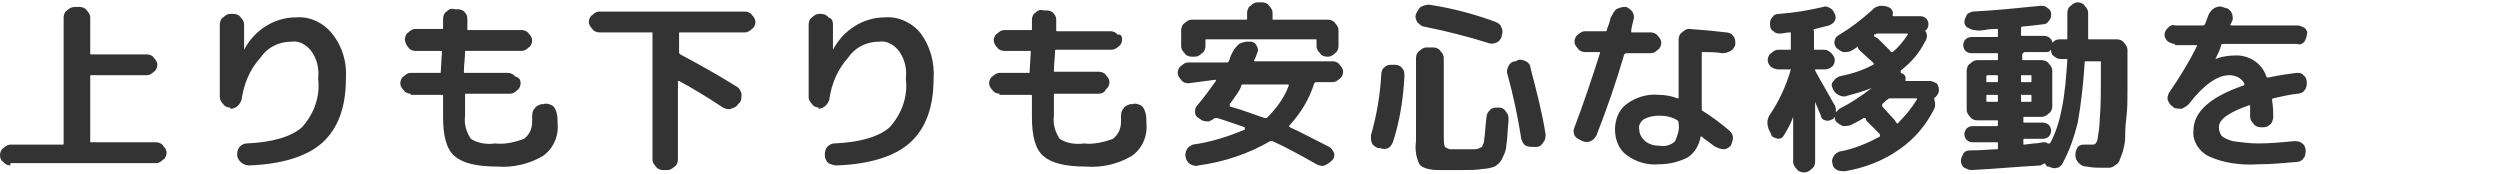 <?xml version="1.0" encoding="utf-8"?>
<!-- Generator: Adobe Illustrator 25.3.1, SVG Export Plug-In . SVG Version: 6.00 Build 0)  -->
<svg version="1.1" id="レイヤー_2" xmlns="http://www.w3.org/2000/svg" xmlns:xlink="http://www.w3.org/1999/xlink" x="0px"
	 y="0px" width="216.1px" height="15px" viewBox="0 0 216.1 15" style="enable-background:new 0 0 216.1 15;" xml:space="preserve">
<style type="text/css">
	.st0{fill:#333333;}
</style>
<path id="パス_163047" class="st0" d="M0.9,14.3c-0.2,0-0.5-0.1-0.6-0.3C0.1,13.9,0,13.7,0,13.4v0c0-0.2,0.1-0.5,0.3-0.6
	c0.2-0.2,0.4-0.3,0.6-0.3h4.5c0.1,0,0.1,0,0.1-0.1V1.5c0-0.2,0.1-0.5,0.3-0.6C6,0.7,6.2,0.6,6.5,0.6h0.4c0.2,0,0.5,0.1,0.6,0.3
	c0.2,0.2,0.3,0.4,0.3,0.6v3.1c0,0.1,0,0.1,0.1,0.1c0,0,0,0,0,0h4.8c0.2,0,0.5,0.1,0.6,0.3c0.2,0.2,0.3,0.4,0.3,0.6
	c0,0.2-0.1,0.5-0.3,0.6c-0.2,0.2-0.4,0.3-0.6,0.3H7.9c-0.1,0-0.1,0-0.1,0.1c0,0,0,0,0,0v5.6c0,0.1,0,0.1,0.1,0.1h5.6
	c0.2,0,0.5,0.1,0.6,0.3c0.2,0.2,0.3,0.4,0.3,0.6v0c0,0.2-0.1,0.5-0.3,0.6c-0.2,0.2-0.4,0.3-0.6,0.3H0.9z M19.9,9.3
	c-0.2,0-0.5-0.1-0.6-0.3C19.1,8.8,19,8.6,19,8.4V2.1c0-0.2,0.1-0.5,0.3-0.6c0.2-0.2,0.4-0.3,0.6-0.3h0.3c0.2,0,0.5,0.1,0.6,0.3
	c0.2,0.2,0.3,0.4,0.3,0.6v2.2c0,0,0,0,0,0c0,0,0,0,0,0c0.9-1.7,2.6-2.8,4.5-2.8c1.2-0.1,2.4,0.5,3.1,1.4C29.6,4,30,5.4,29.9,6.8
	c0,2.5-0.7,4.3-2,5.5s-3.5,1.9-6.4,2c-0.2,0-0.5-0.1-0.7-0.3c-0.2-0.2-0.3-0.4-0.3-0.6l0-0.1c0-0.2,0.1-0.5,0.2-0.6
	c0.2-0.2,0.4-0.3,0.6-0.3c2.3-0.1,3.9-0.6,4.8-1.4c1-1.1,1.6-2.6,1.4-4.2c0.1-0.9-0.1-1.7-0.6-2.4c-0.4-0.5-1-0.9-1.7-0.8
	c-1.1,0-2.1,0.5-2.7,1.4c-0.9,1-1.4,2.2-1.6,3.5c0,0.2-0.2,0.5-0.3,0.6c-0.2,0.2-0.4,0.3-0.7,0.3H19.9z M35.5,8.1
	c-0.2,0-0.5-0.1-0.6-0.3c-0.2-0.2-0.3-0.4-0.3-0.6c0-0.2,0.1-0.5,0.3-0.6c0.2-0.2,0.4-0.3,0.6-0.3H38c0.1,0,0.1,0,0.1-0.1
	c0,0,0,0,0,0l0.1-1.7c0-0.1,0-0.1-0.1-0.1h-2.2c-0.2,0-0.5-0.1-0.6-0.3C35.1,3.9,35,3.6,35,3.4c0-0.2,0.1-0.5,0.3-0.6
	c0.2-0.2,0.4-0.3,0.6-0.3h2.3c0.1,0,0.1,0,0.1-0.1c0-0.1,0-0.2,0-0.4s0-0.3,0-0.4c0-0.2,0.1-0.5,0.3-0.6c0.2-0.2,0.4-0.3,0.7-0.2
	h0.3c0.2,0,0.5,0.1,0.6,0.3c0.2,0.2,0.2,0.4,0.2,0.6l0,0.8c0,0.1,0,0.1,0.1,0.1h4.6c0.2,0,0.5,0.1,0.6,0.3c0.2,0.2,0.3,0.4,0.3,0.6
	c0,0.2-0.1,0.5-0.3,0.6c-0.2,0.2-0.4,0.3-0.6,0.3h-4.8c-0.1,0-0.1,0-0.1,0.1c0,0.5-0.1,1.1-0.1,1.7c0,0.1,0,0.1,0.1,0.1c0,0,0,0,0,0
	h3.7c0.2,0,0.5,0.1,0.6,0.3C44.9,6.7,45,6.9,45,7.2c0,0.2-0.1,0.5-0.3,0.6c-0.2,0.2-0.4,0.3-0.6,0.3h-3.8c-0.1,0-0.1,0-0.1,0.1
	c0,0,0,0,0,0c0,0.9,0,1.5,0,1.8c-0.1,0.7,0.1,1.4,0.5,2c0.6,0.4,1.4,0.5,2.1,0.4c0.8,0.1,1.7-0.1,2.5-0.4c0.5-0.4,0.7-0.9,0.7-1.5
	c0-0.1,0-0.2,0-0.4c0-0.2,0-0.5,0.2-0.7c0.1-0.2,0.3-0.3,0.6-0.4l0.2,0c0.2-0.1,0.5,0,0.7,0.1c0.2,0.1,0.3,0.3,0.4,0.6
	c0.1,0.3,0.1,0.7,0.1,1c0.1,1.1-0.4,2.2-1.3,2.8c-1.2,0.7-2.6,1-3.9,0.9c-1.8,0-3-0.3-3.7-0.9c-0.7-0.6-1-1.7-1-3.4
	c0-0.3,0-0.9,0-1.8c0-0.1,0-0.1-0.1-0.1H35.5z M51.8,2.8c-0.2,0-0.5-0.1-0.6-0.3c-0.2-0.2-0.3-0.4-0.3-0.6v0c0-0.2,0.1-0.5,0.3-0.6
	c0.2-0.2,0.4-0.3,0.6-0.3h12.6c0.2,0,0.5,0.1,0.6,0.3c0.2,0.2,0.3,0.4,0.3,0.6v0c0,0.2-0.1,0.5-0.3,0.6c-0.2,0.2-0.4,0.3-0.6,0.3
	h-5.6c-0.1,0-0.1,0-0.1,0.1v1.6c0,0.1,0,0.1,0.1,0.2l0,0c1.7,0.9,3.3,1.8,4.9,2.8c0.2,0.1,0.3,0.3,0.4,0.6c0,0.2,0,0.5-0.1,0.7
	L63.8,9c-0.1,0.2-0.3,0.3-0.6,0.4c-0.2,0.1-0.5,0-0.7-0.1c-1.2-0.8-2.5-1.6-3.8-2.3c0,0,0,0-0.1,0c0,0,0,0,0,0.1v6.7
	c0,0.2-0.1,0.5-0.3,0.6c-0.2,0.2-0.4,0.3-0.6,0.3h-0.4c-0.2,0-0.5-0.1-0.6-0.3c-0.2-0.2-0.3-0.4-0.3-0.6V2.9c0-0.1,0-0.1-0.1-0.1
	L51.8,2.8z M70.8,9.3c-0.2,0-0.5-0.1-0.6-0.3c-0.2-0.2-0.3-0.4-0.3-0.6V2.1c0-0.2,0.1-0.5,0.3-0.6c0.2-0.2,0.4-0.3,0.6-0.3H71
	c0.2,0,0.5,0.1,0.6,0.3C71.9,1.6,72,1.8,72,2.1v2.2c0,0,0,0,0,0c0,0,0,0,0,0c0.9-1.7,2.6-2.8,4.5-2.8c1.2-0.1,2.4,0.5,3.1,1.4
	c0.8,1.1,1.2,2.5,1.1,3.9c0,2.5-0.7,4.3-2,5.5c-1.3,1.2-3.5,1.9-6.4,2c-0.2,0-0.5-0.1-0.7-0.2c-0.2-0.2-0.3-0.4-0.3-0.7l0-0.1
	c0-0.2,0.1-0.5,0.2-0.6c0.2-0.2,0.4-0.3,0.6-0.3c2.3-0.1,3.9-0.6,4.8-1.4c1-1.1,1.6-2.6,1.4-4.2c0.1-0.9-0.1-1.7-0.6-2.4
	c-0.4-0.5-1-0.9-1.7-0.8c-1.1,0-2.1,0.5-2.7,1.4c-0.9,1-1.4,2.2-1.6,3.5c0,0.2-0.2,0.5-0.3,0.6c-0.2,0.2-0.4,0.3-0.7,0.3L70.8,9.3z
	 M86.4,8.1c-0.2,0-0.5-0.1-0.6-0.3c-0.2-0.2-0.3-0.4-0.3-0.6c0-0.2,0.1-0.5,0.3-0.6c0.2-0.2,0.4-0.3,0.6-0.3h2.5
	c0.1,0,0.1,0,0.1-0.1c0,0,0,0,0,0l0.1-1.7c0-0.1,0-0.1-0.1-0.1h-2.2c-0.2,0-0.5-0.1-0.6-0.3c-0.2-0.2-0.3-0.4-0.3-0.6
	c0-0.2,0.1-0.5,0.3-0.6c0.2-0.2,0.4-0.3,0.6-0.3h2.3c0.1,0,0.1,0,0.1-0.1c0-0.1,0-0.2,0-0.4s0-0.3,0-0.4c0-0.2,0.1-0.5,0.3-0.6
	c0.2-0.2,0.4-0.3,0.7-0.2h0.3c0.2,0,0.5,0.1,0.6,0.3c0.2,0.2,0.2,0.4,0.2,0.6l0,0.8c0,0.1,0,0.1,0.1,0.1h4.6c0.2,0,0.5,0.1,0.6,0.3
	C96.9,2.9,97,3.2,97,3.4c0,0.2-0.1,0.5-0.3,0.6c-0.2,0.2-0.4,0.3-0.6,0.3h-4.8c-0.1,0-0.1,0-0.1,0.1c0,0.5-0.1,1.1-0.1,1.7
	c0,0.1,0,0.1,0.1,0.1c0,0,0,0,0,0H95c0.2,0,0.5,0.1,0.6,0.3c0.2,0.2,0.3,0.4,0.3,0.6c0,0.2-0.1,0.5-0.3,0.6C95.5,8,95.2,8.1,95,8.1
	h-3.8c-0.1,0-0.1,0-0.1,0.1c0,0,0,0,0,0c0,0.9,0,1.5,0,1.8c-0.1,0.7,0.1,1.4,0.5,2c0.6,0.4,1.4,0.5,2.1,0.4c0.8,0.1,1.7-0.1,2.5-0.4
	c0.5-0.4,0.7-0.9,0.7-1.5c0-0.1,0-0.2,0-0.4c0-0.2,0-0.5,0.2-0.7c0.1-0.2,0.3-0.3,0.6-0.4l0.2,0c0.2-0.1,0.5,0,0.7,0.1
	c0.2,0.1,0.3,0.3,0.4,0.6c0.1,0.3,0.1,0.7,0.1,1c0.1,1.1-0.4,2.2-1.3,2.8c-1.2,0.7-2.6,1-3.9,0.9c-1.8,0-3-0.3-3.7-0.9
	c-0.7-0.6-1-1.7-1-3.4c0-0.3,0-0.9,0-1.8c0-0.1,0-0.1-0.1-0.1H86.4z M114.7,4.9c-0.2,0-0.5-0.1-0.6-0.3c-0.2-0.2-0.3-0.4-0.3-0.6
	V3.5c0-0.1,0-0.1-0.1-0.1h-9.4c-0.1,0-0.1,0-0.1,0.1V4c0,0.2-0.1,0.5-0.3,0.6c-0.2,0.2-0.4,0.3-0.6,0.3H103c-0.2,0-0.5-0.1-0.6-0.3
	c-0.2-0.2-0.3-0.4-0.3-0.6V2.6c0-0.2,0.1-0.5,0.3-0.6c0.2-0.2,0.4-0.3,0.6-0.3h4.7c0.1,0,0.1,0,0.1-0.1V1.1c0-0.2,0.1-0.5,0.3-0.6
	c0.2-0.2,0.4-0.3,0.6-0.3h0.4c0.2,0,0.5,0.1,0.6,0.3c0.2,0.2,0.3,0.4,0.3,0.6v0.5c0,0.1,0,0.1,0.1,0.1h4.7c0.2,0,0.5,0.1,0.6,0.3
	c0.2,0.2,0.3,0.4,0.3,0.6V4c0,0.2-0.1,0.5-0.3,0.6c-0.2,0.2-0.4,0.3-0.6,0.3L114.7,4.9z M102.7,7.2c-0.2,0-0.5-0.1-0.6-0.3
	c-0.2-0.2-0.3-0.4-0.3-0.6c0-0.2,0.1-0.5,0.3-0.6c0.2-0.2,0.4-0.3,0.6-0.3h3.3c0.1,0,0.2,0,0.2-0.1c0.1-0.1,0.1-0.3,0.2-0.5
	s0.2-0.4,0.2-0.4c0.1-0.2,0.3-0.4,0.5-0.6c0.2-0.1,0.5-0.2,0.7-0.2l0.3,0c0.2,0,0.4,0.1,0.5,0.3c0.1,0.2,0.2,0.4,0.1,0.6
	c-0.1,0.3-0.2,0.6-0.3,0.7c0,0.1,0,0.1,0.1,0.1h6.7c0.2,0,0.5,0.1,0.6,0.3c0.2,0.2,0.3,0.4,0.3,0.6c0,0.2-0.1,0.5-0.3,0.6
	c-0.2,0.2-0.4,0.3-0.6,0.3h-1.4c-0.1,0-0.1,0-0.2,0.1c-0.4,1.3-1.1,2.5-2.1,3.6c-0.1,0.1-0.1,0.1,0,0.2c1.1,0.5,2.2,1.1,3.4,1.7
	c0.2,0.1,0.3,0.3,0.4,0.5c0.1,0.2,0,0.5-0.1,0.6l-0.1,0.1c-0.2,0.2-0.4,0.3-0.6,0.4c-0.2,0.1-0.5,0-0.7-0.1c-1.4-0.8-2.7-1.5-3.8-2
	c-0.1,0-0.2,0-0.2,0c-1.9,1.1-4,1.8-6.2,2.1c-0.2,0.1-0.5,0-0.7-0.1c-0.2-0.1-0.4-0.4-0.4-0.6c-0.1-0.2,0-0.5,0.1-0.7
	c0.1-0.2,0.3-0.3,0.5-0.4c1.5-0.2,3.1-0.7,4.5-1.3c0,0,0,0,0-0.1c0,0,0,0,0-0.1c-0.9-0.3-1.7-0.6-2.4-0.8c-0.1,0-0.1,0-0.2,0
	c-0.1,0.1-0.3,0.2-0.5,0.3c-0.2,0-0.4,0-0.6-0.1l-0.3-0.2c-0.2-0.1-0.3-0.3-0.3-0.5c0-0.2,0-0.4,0.2-0.6c0.6-0.7,1.1-1.4,1.6-2.1
	c0,0,0,0,0-0.1c0,0,0,0-0.1,0L102.7,7.2z M106.3,9C106.3,9,106.3,9,106.3,9c0,0.1,0,0.1,0,0.2c1.1,0.3,2.1,0.7,3,1
	c0.1,0,0.2,0,0.2,0c0.8-0.8,1.5-1.7,1.9-2.8c0-0.1,0-0.1-0.1-0.1h-3.8c-0.1,0-0.2,0-0.2,0.1C107.2,7.8,106.8,8.3,106.3,9z
	 M123.1,2.3c-0.2,0-0.4-0.2-0.6-0.4c-0.1-0.2-0.2-0.4-0.1-0.7l0,0c0.1-0.2,0.2-0.4,0.4-0.6c0.2-0.1,0.5-0.2,0.7-0.2
	c2,0.3,3.9,0.8,5.8,1.5c0.2,0.1,0.4,0.2,0.5,0.5c0.1,0.2,0.1,0.5,0,0.7l0,0.1c-0.1,0.2-0.2,0.4-0.5,0.5c-0.2,0.1-0.5,0.1-0.7,0
	C127,3.2,125.1,2.7,123.1,2.3z M119.1,12.8c-0.2-0.1-0.4-0.2-0.5-0.4c-0.1-0.2-0.1-0.5-0.1-0.7c0.5-1.7,0.8-3.5,0.9-5.3
	c0-0.2,0.1-0.5,0.3-0.6c0.2-0.2,0.4-0.2,0.7-0.2l0.2,0c0.2,0,0.5,0.1,0.6,0.3c0.2,0.2,0.2,0.4,0.2,0.7c-0.1,1.9-0.4,3.9-1,5.7
	c-0.1,0.2-0.2,0.4-0.4,0.5c-0.2,0.1-0.5,0.1-0.7,0L119.1,12.8z M123.9,4.1c0.2,0,0.5,0.1,0.6,0.3c0.2,0.2,0.3,0.4,0.3,0.6v6.9
	c0,0.3,0,0.5,0.1,0.8c0.1,0.1,0.2,0.1,0.4,0.2c0.3,0,0.7,0,1.1,0c0.3,0,0.7,0,1.1,0c0.2,0,0.4-0.1,0.6-0.2c0.1-0.2,0.2-0.4,0.2-0.7
	c0.1-0.6,0.1-1.3,0.2-1.9c0-0.2,0.1-0.4,0.3-0.6c0.2-0.2,0.4-0.2,0.6-0.2l0.2,0c0.3,0,0.5,0.2,0.6,0.4c0.2,0.2,0.2,0.4,0.2,0.7
	c-0.1,1-0.1,1.7-0.2,2.2c0,0.4-0.2,0.8-0.4,1.2c-0.1,0.2-0.3,0.4-0.6,0.6c-0.3,0.1-0.7,0.2-1,0.2c-0.6,0.1-1.2,0.1-1.9,0.1
	c-0.7,0-1.3,0-1.9,0c-0.9,0-1.5-0.2-1.7-0.5c-0.3-0.6-0.4-1.3-0.3-2V5c0-0.2,0.1-0.5,0.3-0.6c0.2-0.2,0.4-0.3,0.6-0.3L123.9,4.1z
	 M131.2,5.2c0.2-0.1,0.5,0,0.7,0.1c0.2,0.1,0.4,0.3,0.4,0.6c0.5,1.9,1,3.8,1.3,5.7c0,0.2,0,0.5-0.2,0.7c-0.1,0.2-0.3,0.4-0.6,0.4
	l-0.2,0c-0.2,0-0.5,0-0.7-0.1c-0.2-0.1-0.3-0.3-0.4-0.6c-0.3-1.9-0.7-3.8-1.2-5.6c-0.1-0.2,0-0.5,0.1-0.7c0.1-0.2,0.3-0.4,0.6-0.4
	L131.2,5.2z M145.1,10.7L145.1,10.7c0-0.1,0-0.2-0.1-0.3c-0.5-0.3-1-0.4-1.6-0.4c-0.5,0-0.9,0.1-1.3,0.3c-0.3,0.2-0.5,0.6-0.4,0.9
	c0,0.4,0.2,0.7,0.5,1c0.4,0.3,0.8,0.4,1.3,0.4c0.5,0.1,1-0.1,1.3-0.4C145,11.7,145.2,11.2,145.1,10.7z M149.2,2.8
	c0.2,0,0.5,0.1,0.6,0.3c0.2,0.2,0.2,0.4,0.2,0.7c0,0.2-0.2,0.5-0.4,0.6c-0.2,0.1-0.4,0.2-0.7,0.2c-0.6-0.1-1.2-0.1-1.7-0.1
	c-0.1,0-0.1,0-0.1,0.1v4.8c0,0.1,0,0.2,0.1,0.2c0.8,0.5,1.6,1.1,2.3,1.7c0.2,0.2,0.3,0.4,0.3,0.6c0,0.2-0.1,0.5-0.2,0.7l0,0
	c-0.2,0.2-0.4,0.3-0.6,0.3c-0.2,0-0.5-0.1-0.7-0.2c-0.2-0.1-0.4-0.3-0.7-0.5c-0.3-0.2-0.4-0.3-0.5-0.4c-0.1,0-0.1,0-0.1,0
	c-0.1,0.7-0.5,1.4-1.1,1.8c-0.8,0.4-1.6,0.6-2.5,0.6c-1,0.1-2-0.2-2.8-0.8c-0.7-0.5-1-1.4-1-2.2c0-0.8,0.3-1.7,1-2.2
	c0.8-0.6,1.8-0.9,2.8-0.8c0.5,0,1.1,0.1,1.6,0.3c0.1,0,0.1,0,0.1-0.1v-5c0-0.2,0.1-0.5,0.3-0.6c0.2-0.2,0.4-0.3,0.6-0.3
	C147.4,2.6,148.4,2.7,149.2,2.8L149.2,2.8z M136.6,12.1c-0.2-0.1-0.4-0.2-0.5-0.4c-0.1-0.2-0.1-0.5,0-0.7c0.8-2.1,1.5-4.2,2.2-6.4
	c0-0.1,0-0.1-0.1-0.1H137c-0.2,0-0.5-0.1-0.6-0.3c-0.2-0.2-0.3-0.4-0.3-0.6c0-0.2,0.1-0.5,0.3-0.6c0.2-0.2,0.4-0.3,0.6-0.3h1.7
	c0.1,0,0.2,0,0.2-0.1c0-0.1,0.1-0.3,0.2-0.6c0.1-0.3,0.1-0.5,0.2-0.6c0.1-0.2,0.2-0.4,0.4-0.6c0.2-0.1,0.5-0.2,0.7-0.2h0.1
	c0.2,0,0.4,0.2,0.6,0.4c0.1,0.2,0.2,0.4,0.1,0.7c-0.1,0.4-0.2,0.8-0.2,1c0,0.1,0,0.1,0.1,0.1h1.6c0.2,0,0.5,0.1,0.6,0.3
	c0.2,0.2,0.3,0.4,0.3,0.6c0,0.2-0.1,0.5-0.3,0.6c-0.2,0.2-0.4,0.3-0.6,0.3h-2.1c-0.1,0-0.2,0.1-0.2,0.1c-0.7,2.4-1.5,4.7-2.4,7
	c-0.1,0.2-0.3,0.4-0.5,0.5c-0.2,0.1-0.5,0.1-0.7,0L136.6,12.1z M153.1,11.6l-0.1-0.2c-0.3-0.5-0.3-1.1,0-1.5
	c0.8-1.2,1.4-2.5,1.8-3.9h-1.1c-0.2,0-0.4-0.1-0.6-0.2c-0.2-0.2-0.3-0.4-0.3-0.6c0-0.2,0.1-0.5,0.3-0.6c0.2-0.2,0.4-0.3,0.6-0.3h1
	c0.1,0,0.1,0,0.1-0.1c0,0,0,0,0,0V2.9c0-0.1,0-0.1-0.1-0.1c-0.3,0-0.6,0.1-0.8,0.1c-0.2,0-0.4,0-0.6-0.2c-0.2-0.1-0.3-0.3-0.3-0.6
	c0-0.2,0-0.4,0.2-0.6c0.1-0.2,0.3-0.3,0.6-0.3c1.3-0.1,2.5-0.3,3.8-0.6c0.2-0.1,0.4,0,0.6,0.1c0.2,0.1,0.3,0.3,0.4,0.5
	c0.1,0.2,0.1,0.4,0,0.6c-0.1,0.2-0.3,0.3-0.5,0.4c-0.4,0.1-0.8,0.2-1.2,0.3c-0.1,0-0.2,0.1-0.1,0.2v1.5c0,0.1,0,0.1,0.1,0.1h0.8
	c0.2,0,0.4,0.1,0.6,0.3c0.2,0.2,0.3,0.4,0.3,0.6c0,0.2-0.1,0.5-0.3,0.6C158.2,5.9,158,6,157.7,6h-0.7c0,0-0.1,0-0.1,0
	c0,0,0,0.1,0,0.1c0.2,0.4,0.5,0.9,0.9,1.6c0.4,0.7,0.6,1.1,0.8,1.4c0.1,0.2,0.1,0.4,0.1,0.6c0,0,0,0,0,0c0.1-0.1,0.2-0.2,0.3-0.3
	c1-0.5,1.9-1.1,2.8-1.8c0,0,0,0,0,0h0c-0.7,0.3-1.5,0.5-2.2,0.7c-0.2,0.1-0.5,0-0.7-0.1c-0.2-0.1-0.4-0.3-0.5-0.6
	c-0.1-0.2-0.1-0.4,0.1-0.6c0.1-0.2,0.3-0.3,0.5-0.4c1-0.2,2-0.5,2.9-1c0.1,0,0.1-0.1,0-0.2l-1.1-1c-0.1-0.1-0.2-0.2-0.2-0.3
	c0-0.1-0.1-0.1-0.1,0c-0.3,0.2-0.5,0.3-0.5,0.3c-0.2,0.1-0.4,0.1-0.7,0.1c-0.2-0.1-0.4-0.2-0.6-0.4c-0.1-0.2-0.2-0.4-0.1-0.6
	c0-0.2,0.2-0.4,0.4-0.5c1-0.6,1.9-1.3,2.8-2.1c0.3-0.4,0.9-0.5,1.4-0.3c0.3,0.1,0.5,0.4,0.4,0.7c0,0.1,0,0.1,0.1,0.1h2.3
	c0.2,0,0.4,0.1,0.5,0.2c0.1,0.1,0.2,0.3,0.2,0.5c0,0.2-0.1,0.4-0.2,0.5c-0.1,0-0.1,0.1,0,0.2c0.1,0.2,0.1,0.5-0.1,0.8
	c-0.5,1-1.2,1.8-2.1,2.5c0,0,0,0,0,0.1c0,0,0,0,0,0.1h0c0.3,0.1,0.5,0.3,0.4,0.6c0,0.1,0,0.1,0.1,0.1h2c0.2,0,0.4,0.1,0.6,0.2
	c0.1,0.1,0.2,0.3,0.2,0.6c0,0.2-0.1,0.4-0.3,0.6c-0.1,0-0.1,0.1-0.1,0.2c0.1,0.3,0.1,0.6,0,0.8c-0.7,1.4-1.7,2.6-3,3.5
	c-1.4,1-3,1.6-4.7,1.9c-0.2,0-0.5,0-0.7-0.1c-0.2-0.1-0.4-0.3-0.4-0.6c-0.1-0.2,0-0.4,0.1-0.6c0.1-0.2,0.3-0.3,0.5-0.4
	c1.2-0.2,2.4-0.7,3.5-1.3c0,0,0,0,0-0.1s0-0.1,0-0.1c0,0,0,0,0,0s0,0,0,0c-0.4-0.4-0.8-0.8-1.1-1.1c-0.1-0.1-0.1-0.1-0.1-0.2
	c0-0.1-0.1-0.1-0.2-0.1c-0.3,0.2-0.7,0.4-1.1,0.6c-0.2,0.1-0.5,0.1-0.7,0.1c-0.2-0.1-0.4-0.2-0.6-0.4c-0.1-0.1-0.1-0.3-0.1-0.4
	c0,0,0,0,0,0c0,0,0,0,0,0c-0.1,0.1-0.1,0.2-0.2,0.2c-0.2,0.1-0.4,0.2-0.6,0.1c-0.2,0-0.4-0.2-0.4-0.4c-0.2-0.5-0.4-0.9-0.5-1.2
	c0,0,0,0,0,0c0,0,0,0,0,0V14c0,0.2-0.1,0.5-0.3,0.6c-0.2,0.2-0.4,0.3-0.6,0.3h-0.1c-0.2,0-0.5-0.1-0.6-0.3c-0.2-0.2-0.3-0.4-0.3-0.6
	v-3.9c0,0,0,0,0,0c-0.2,0.6-0.5,1.1-0.8,1.6c-0.1,0.2-0.3,0.3-0.5,0.3C153.3,11.9,153.1,11.8,153.1,11.6L153.1,11.6z M163.3,4.3
	c0,0,0.1,0.1,0.1,0.1c0,0,0,0.1,0.1,0.1c0,0,0.1,0,0.1,0c0.5-0.4,0.9-0.9,1.3-1.5c0,0,0,0,0-0.1c0,0,0,0-0.1,0h-2.1
	c-0.1,0-0.2,0-0.3,0c-0.1,0-0.2,0-0.2,0c0,0-0.1,0.1-0.1,0.1S162,2.9,162,3c0,0,0,0,0,0.1c0,0,0,0.1,0.1,0.1c0.1,0,0.1,0.1,0.2,0.1
	c0.1,0.1,0.2,0.2,0.3,0.3L163,4C163.1,4.1,163.2,4.2,163.3,4.3z M164.1,10.6c0.6-0.6,1.1-1.2,1.6-2c0,0,0,0,0-0.1c0,0,0,0-0.1,0
	h-1.9c-0.1,0-0.1,0-0.2,0c-0.1,0-0.2,0-0.2,0c-0.3,0.2-0.5,0.4-0.6,0.5c0,0,0,0.1,0,0.2c0,0,0,0,0,0c0,0,0,0,0,0c0,0,0,0,0,0
	c0.3,0.3,0.6,0.7,1.1,1.2c0,0.1,0.1,0.1,0.1,0.2C164,10.7,164.1,10.7,164.1,10.6z M170.4,14.7c-0.2,0-0.4-0.1-0.6-0.2
	c-0.2-0.1-0.3-0.4-0.3-0.6c0-0.2,0.1-0.4,0.2-0.6c0.1-0.2,0.3-0.3,0.6-0.3c1.1,0,1.8-0.1,2.3-0.1c0.1,0,0.1,0,0.1-0.1v-0.4
	c0-0.1,0-0.1-0.1-0.1c0,0,0,0,0,0h-2.1c-0.2,0-0.4-0.1-0.5-0.2c-0.1-0.1-0.2-0.3-0.2-0.5c0-0.2,0.1-0.4,0.2-0.5
	c0.1-0.1,0.3-0.2,0.5-0.2h2.1c0.1,0,0.1,0,0.1-0.1c0,0,0,0,0,0v-0.3c0-0.1,0-0.1-0.1-0.1c0,0,0,0,0,0h-1.7c-0.2,0-0.5-0.1-0.6-0.3
	c-0.2-0.2-0.3-0.4-0.3-0.6V6.1c0-0.2,0.1-0.5,0.3-0.6c0.2-0.2,0.4-0.3,0.6-0.3h1.7c0.1,0,0.1,0,0.1-0.1V4.7c0-0.1,0-0.1-0.1-0.1
	h-2.2c-0.2,0-0.4-0.1-0.5-0.2c-0.1-0.1-0.2-0.3-0.2-0.5c0-0.2,0.1-0.4,0.2-0.5c0.1-0.1,0.3-0.2,0.5-0.2h2.2c0.1,0,0.1,0,0.1-0.1V2.6
	c0-0.1,0-0.1-0.1-0.1c0,0,0,0,0,0c-0.2,0-0.6,0-1.1,0.1s-0.7,0-0.8,0c-0.2,0-0.4-0.1-0.6-0.2c-0.2-0.1-0.3-0.3-0.3-0.5
	c0-0.2,0.1-0.4,0.2-0.6c0.1-0.2,0.3-0.2,0.5-0.3c2-0.1,3.9-0.3,5.9-0.5c0.2,0,0.4,0,0.6,0.2c0.2,0.1,0.3,0.3,0.3,0.5
	c0,0.2,0,0.4-0.2,0.6c-0.1,0.2-0.3,0.3-0.5,0.3c-0.1,0-0.7,0.1-1.8,0.2c-0.1,0-0.1,0.1-0.1,0.2V3c0,0.1,0,0.1,0.1,0.1h1.9
	c0.3,0,0.6,0.2,0.7,0.5c0,0.1,0.1,0.1,0.1,0c0.1-0.1,0.3-0.2,0.5-0.2h0.6c0.1,0,0.1,0,0.1-0.1c0-0.9,0-1.6,0-2.2
	c0-0.2,0.1-0.5,0.3-0.6c0.2-0.2,0.4-0.3,0.6-0.3h0c0.2,0,0.5,0.1,0.6,0.3c0.2,0.2,0.3,0.4,0.3,0.6c0,0.5,0,1.3,0,2.2
	c0,0.1,0,0.1,0.1,0.1c0,0,0,0,0,0h2.4c0.2,0,0.5,0.1,0.6,0.3c0.2,0.2,0.3,0.4,0.3,0.6v0.4c0,1.2,0,2.2,0,3.1s0,1.6-0.1,2.4
	s-0.1,1.3-0.1,1.7c0,0.4-0.1,0.8-0.2,1.2c-0.1,0.3-0.2,0.5-0.3,0.8c-0.1,0.2-0.2,0.3-0.4,0.4c-0.1,0.1-0.3,0.2-0.5,0.2
	c-0.2,0-0.4,0-0.6,0c-0.4,0-0.8,0-1.3-0.1c-0.3,0-0.5-0.1-0.7-0.3c-0.2-0.2-0.3-0.4-0.3-0.7v-0.1c0-0.2,0.1-0.4,0.2-0.6
	c0.2-0.2,0.4-0.2,0.6-0.2c0.3,0,0.6,0,0.7,0c0.2,0,0.3-0.1,0.4-0.4c0.1-0.6,0.2-1.2,0.2-1.8c0.1-1,0.1-2.4,0.1-4.3V5.4
	c0-0.1,0-0.1-0.1-0.1c0,0,0,0,0,0h-1.2c-0.1,0-0.1,0-0.1,0.1c-0.1,1.7-0.3,3.5-0.6,5.2c-0.3,1.2-0.7,2.4-1.3,3.5
	c-0.1,0.2-0.3,0.4-0.5,0.4c-0.2,0.1-0.5,0-0.7-0.1l-0.1,0c-0.1,0-0.1-0.1-0.2-0.2c0-0.1-0.1-0.1-0.2,0c-0.1,0-0.2,0.1-0.2,0.1
	C174.5,14.4,172.4,14.6,170.4,14.7z M174.8,4.8v0.3c0,0.1,0,0.1,0.1,0.1h1.6c0.2,0,0.5,0.1,0.6,0.3c0.2,0.2,0.3,0.4,0.3,0.6v3.1
	c0,0.2-0.1,0.5-0.3,0.6c-0.2,0.2-0.4,0.3-0.6,0.3h-1.5c-0.1,0-0.1,0-0.1,0.1c0,0,0,0,0,0v0.3c0,0.1,0,0.1,0.1,0.1c0,0,0,0,0,0h1.6
	c0.2,0,0.4,0.1,0.5,0.2c0.1,0.1,0.2,0.3,0.2,0.5c0,0.2-0.1,0.4-0.2,0.5c-0.1,0.1-0.3,0.2-0.5,0.2h-1.6c-0.1,0-0.1,0-0.1,0.1
	c0,0,0,0,0,0v0.3c0,0.1,0,0.1,0.1,0.1l0.8-0.1c0.4,0,0.7-0.1,0.8-0.1c0.2,0,0.3,0,0.4,0.1c0.1,0,0.2,0,0.2,0c0.5-0.9,0.8-1.9,1-2.9
	c0.3-1.4,0.4-2.9,0.5-4.3c0-0.1,0-0.1-0.1-0.1h-0.5c-0.2,0-0.4-0.1-0.5-0.2c-0.2-0.1-0.3-0.3-0.3-0.5c0-0.1-0.1-0.1-0.1,0
	c-0.1,0.1-0.2,0.1-0.3,0.1h-1.9C174.8,4.6,174.8,4.7,174.8,4.8L174.8,4.8z M174.7,6.6v0.4c0,0.1,0,0.1,0.1,0.1c0,0,0,0,0,0h0.7
	c0.1,0,0.1,0,0.1-0.1c0,0,0,0,0,0V6.6c0-0.1,0-0.1-0.1-0.1h-0.7C174.7,6.5,174.7,6.5,174.7,6.6z M174.7,8.3v0.4c0,0.1,0,0.1,0.1,0.1
	h0.7c0.1,0,0.1,0,0.1-0.1V8.3c0-0.1,0-0.1-0.1-0.1h-0.7C174.7,8.1,174.7,8.2,174.7,8.3z M171.7,6.6v0.4c0,0.1,0,0.1,0.1,0.1h0.8
	c0.1,0,0.1,0,0.1-0.1c0,0,0,0,0,0V6.6c0-0.1,0-0.1-0.1-0.1h-0.8C171.8,6.5,171.7,6.5,171.7,6.6C171.7,6.6,171.7,6.6,171.7,6.6z
	 M172.6,8.8c0.1,0,0.1,0,0.1-0.1V8.3c0-0.1,0-0.1-0.1-0.1h-0.8c-0.1,0-0.1,0-0.1,0.1c0,0,0,0,0,0v0.4c0,0.1,0,0.1,0.1,0.1
	c0,0,0,0,0,0H172.6z M188,3.8c-0.2,0-0.4-0.1-0.6-0.2c-0.2-0.2-0.3-0.4-0.3-0.6c0-0.2,0.1-0.4,0.3-0.6c0.2-0.2,0.4-0.3,0.6-0.2h2.4
	c0.1,0,0.1,0,0.2-0.1l0.3-0.8c0.1-0.2,0.2-0.4,0.5-0.6c0.2-0.1,0.5-0.2,0.7-0.1l0.3,0.1c0.2,0,0.4,0.2,0.5,0.4
	c0.1,0.2,0.1,0.4,0.1,0.6l-0.1,0.2c0,0.1-0.1,0.2-0.1,0.2c0,0.1,0,0.1,0.1,0.1h5.7c0.2,0,0.4,0.1,0.6,0.2c0.2,0.2,0.3,0.4,0.2,0.6
	c0,0.2-0.1,0.4-0.2,0.6c-0.2,0.2-0.4,0.3-0.6,0.2h-6.4c-0.1,0-0.2,0-0.2,0.1c-0.1,0.4-0.3,0.8-0.5,1.2c0,0,0,0,0,0h0
	c0.5-0.2,1.1-0.3,1.6-0.3c1.2-0.1,2.4,0.6,2.8,1.8c0,0.1,0.1,0.1,0.2,0.1c0,0,0,0,0,0c0.9-0.2,1.6-0.3,2.4-0.4c0.2,0,0.5,0,0.6,0.2
	c0.2,0.1,0.3,0.4,0.3,0.6c0,0.2,0,0.5-0.2,0.7c-0.1,0.2-0.4,0.3-0.6,0.3c-0.9,0.1-1.6,0.3-2.1,0.4c-0.1,0-0.1,0.1-0.1,0.2
	c0.1,0.6,0.1,1,0.1,1.4c0,0.2-0.1,0.5-0.2,0.6c-0.2,0.2-0.4,0.3-0.6,0.3h-0.3c-0.2,0-0.5-0.1-0.6-0.3c-0.2-0.2-0.3-0.4-0.3-0.6
	c0-0.3,0-0.6,0-0.9c0-0.1,0-0.1-0.1-0.1c-1.7,0.6-2.6,1.2-2.6,1.9c0,0.3,0.1,0.5,0.2,0.7c0.3,0.3,0.7,0.4,1,0.5
	c0.7,0.1,1.5,0.2,2.2,0.2c1,0,2.1-0.1,3.1-0.2c0.2,0,0.5,0,0.7,0.2c0.2,0.1,0.3,0.4,0.3,0.6c0,0.2,0,0.5-0.2,0.7
	c-0.1,0.2-0.4,0.3-0.6,0.3c-1.1,0.1-2.2,0.2-3.3,0.2c-1.5,0.1-3-0.1-4.3-0.7c-0.8-0.4-1.4-1.3-1.3-2.2c0-1.6,1.4-2.9,4.3-3.9
	c0.1,0,0.1-0.1,0.1-0.2c-0.3-0.5-0.8-0.7-1.3-0.7c-1,0-2.2,0.8-3.5,2.5c-0.2,0.2-0.4,0.3-0.6,0.4c-0.2,0-0.5,0-0.7-0.1l-0.1-0.1
	c-0.2-0.1-0.3-0.3-0.4-0.5c-0.1-0.2,0-0.5,0.1-0.7c0.9-1.3,1.7-2.6,2.4-4c0,0,0-0.1,0-0.1c0,0,0,0-0.1,0H188z"/>
</svg>
